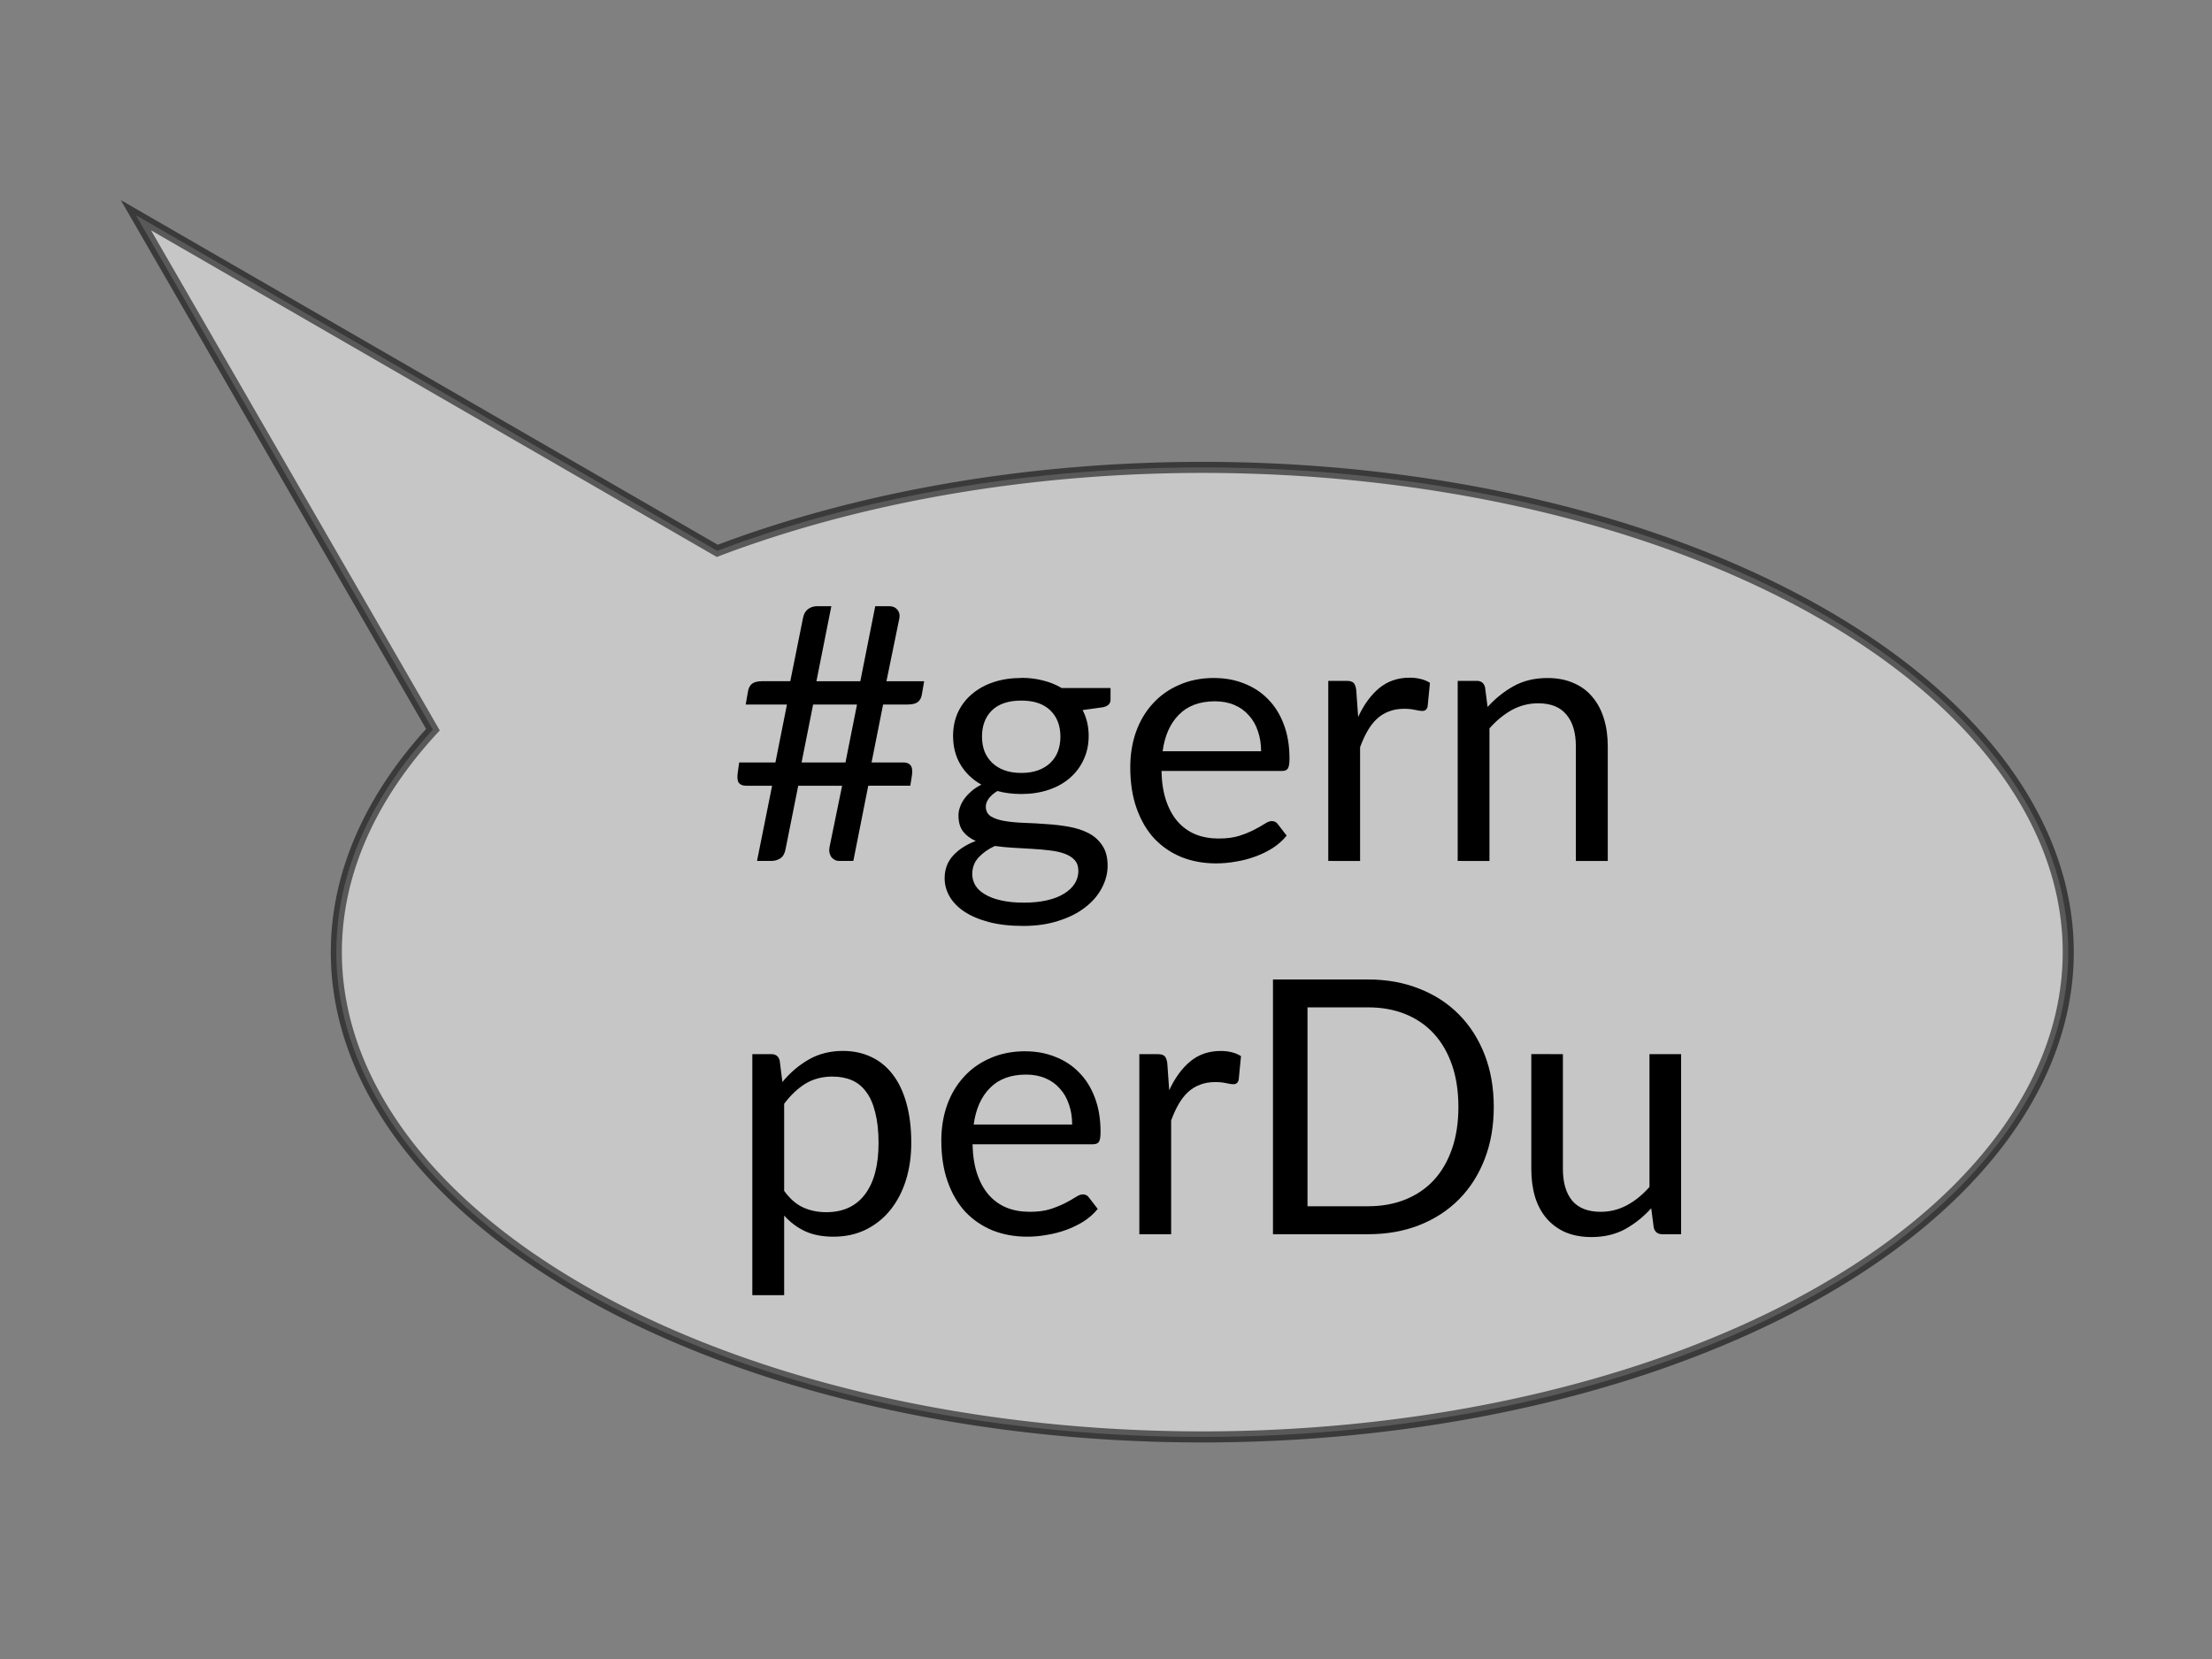 <?xml version="1.0" encoding="UTF-8" standalone="no"?>
<!-- Created with Inkscape (http://www.inkscape.org/) -->

<svg
   width="200"
   height="150"
   viewBox="0 0 52.917 39.688"
   version="1.1"
   id="svg19286"
   inkscape:version="1.1.2 (0a00cf5339, 2022-02-04)"
   sodipodi:docname="gernperdu.svg"
   xmlns:inkscape="http://www.inkscape.org/namespaces/inkscape"
   xmlns:sodipodi="http://sodipodi.sourceforge.net/DTD/sodipodi-0.dtd"
   xmlns="http://www.w3.org/2000/svg"
   xmlns:svg="http://www.w3.org/2000/svg">
  <rect x="0" y="0" width="52.917" height="39.688" fill="#808080" stroke="none"/>
  <sodipodi:namedview
     id="namedview19288"
     pagecolor="#ffffff"
     bordercolor="#666666"
     borderopacity="1.0"
     inkscape:pageshadow="2"
     inkscape:pageopacity="0.0"
     inkscape:pagecheckerboard="0"
     inkscape:document-units="mm"
     showgrid="false"
     units="px"
     inkscape:zoom="1.6032514"
     inkscape:cx="234.21155"
     inkscape:cy="137.53301"
     inkscape:window-width="1850"
     inkscape:window-height="1016"
     inkscape:window-x="70"
     inkscape:window-y="27"
     inkscape:window-maximized="1"
     inkscape:current-layer="layer1" />
  <defs
     id="defs19283" />
  <g
     inkscape:label="Layer 1"
     inkscape:groupmode="layer"
     id="layer1">
    <path
       id="path1462"
       style="fill:#ffffff;fill-opacity:1;stroke:#000003;stroke-width:0.265;stroke-linecap:round;stroke-miterlimit:4;stroke-dasharray:none;opacity:0.55"
       d="M 3.251,5.148 10.357,17.456 a 20.716,11.597 0 0 0 -2.311,5.322 20.716,11.597 0 0 0 20.716,11.597 20.716,11.597 0 0 0 20.716,-11.597 20.716,11.597 0 0 0 -20.716,-11.597 20.716,11.597 0 0 0 -11.603,1.997 z" />
    <g
       aria-label="#gern
perDu"
       id="text6590"
       style="font-size:8.505px;line-height:1.05;font-family:Lato;-inkscape-font-specification:Lato;letter-spacing:0px;word-spacing:0px;stroke-width:0.213">
      <path
         d="m 20.771,18.797 -0.357,1.799 h -0.344 q -0.055,0 -0.102,-0.026 -0.047,-0.026 -0.081,-0.068 -0.03,-0.043 -0.043,-0.102 -0.013,-0.06 0,-0.132 l 0.302,-1.471 h -1.05 l -0.302,1.51 q -0.026,0.157 -0.123,0.225 -0.098,0.064 -0.221,0.064 h -0.34 l 0.361,-1.799 H 17.849 q -0.119,0 -0.174,-0.068 -0.051,-0.072 -0.026,-0.247 l 0.034,-0.242 h 0.867 l 0.276,-1.386 h -0.987 l 0.055,-0.315 q 0.021,-0.123 0.098,-0.183 0.081,-0.06 0.242,-0.06 h 0.672 l 0.306,-1.522 q 0.026,-0.128 0.115,-0.2 0.094,-0.072 0.221,-0.072 h 0.34 l -0.357,1.795 h 1.05 l 0.357,-1.795 h 0.336 q 0.123,0 0.191,0.081 0.072,0.081 0.051,0.204 l -0.31,1.51 h 0.902 l -0.055,0.319 q -0.021,0.123 -0.102,0.183 -0.077,0.055 -0.238,0.055 h -0.587 l -0.276,1.386 h 0.761 q 0.123,0 0.174,0.072 0.055,0.068 0.03,0.242 l -0.038,0.242 z m -1.595,-0.557 h 1.05 l 0.276,-1.386 h -1.05 z"
         id="path19970" />
      <path
         d="m 24.432,16.216 q 0.281,0 0.523,0.064 0.242,0.06 0.442,0.179 H 26.567 v 0.281 q 0,0.14 -0.179,0.179 l -0.489,0.068 q 0.145,0.276 0.145,0.617 0,0.315 -0.123,0.574 -0.119,0.255 -0.332,0.438 -0.213,0.183 -0.51,0.281 -0.298,0.098 -0.646,0.098 -0.306,0 -0.574,-0.072 -0.136,0.085 -0.208,0.183 -0.068,0.098 -0.068,0.191 0,0.153 0.123,0.234 0.128,0.077 0.332,0.111 0.204,0.034 0.464,0.043 0.264,0.009 0.536,0.03 0.276,0.017 0.536,0.064 0.264,0.047 0.468,0.153 0.204,0.106 0.327,0.293 0.128,0.187 0.128,0.485 0,0.276 -0.14,0.536 -0.136,0.259 -0.395,0.459 -0.259,0.204 -0.638,0.323 -0.374,0.123 -0.846,0.123 -0.472,0 -0.825,-0.094 -0.353,-0.094 -0.587,-0.251 -0.234,-0.157 -0.353,-0.366 -0.115,-0.204 -0.115,-0.429 0,-0.319 0.2,-0.54 0.2,-0.221 0.544,-0.353 -0.191,-0.085 -0.302,-0.225 -0.111,-0.145 -0.111,-0.387 0,-0.094 0.034,-0.191 0.034,-0.102 0.102,-0.2 0.072,-0.098 0.174,-0.187 0.102,-0.089 0.238,-0.157 -0.319,-0.179 -0.498,-0.476 -0.179,-0.298 -0.179,-0.689 0,-0.315 0.119,-0.57 0.123,-0.259 0.34,-0.438 0.217,-0.183 0.515,-0.281 0.302,-0.098 0.659,-0.098 z m 1.365,4.614 q 0,-0.157 -0.089,-0.255 -0.089,-0.098 -0.242,-0.153 -0.149,-0.055 -0.349,-0.077 -0.2,-0.026 -0.425,-0.038 -0.221,-0.013 -0.451,-0.026 -0.23,-0.013 -0.442,-0.043 -0.238,0.111 -0.391,0.276 -0.149,0.166 -0.149,0.395 0,0.145 0.072,0.268 0.077,0.128 0.23,0.217 0.153,0.094 0.383,0.145 0.234,0.055 0.549,0.055 0.306,0 0.549,-0.055 0.242,-0.055 0.408,-0.157 0.17,-0.102 0.259,-0.242 0.089,-0.14 0.089,-0.31 z M 24.432,18.491 q 0.23,0 0.404,-0.064 0.174,-0.064 0.293,-0.179 0.119,-0.115 0.179,-0.272 0.06,-0.162 0.06,-0.353 0,-0.395 -0.242,-0.629 Q 24.887,16.76 24.432,16.76 q -0.459,0 -0.702,0.234 -0.238,0.234 -0.238,0.629 0,0.191 0.06,0.353 0.064,0.157 0.183,0.272 0.119,0.115 0.293,0.179 0.174,0.064 0.404,0.064 z"
         id="path19972" />
      <path
         d="m 29.05,16.22 q 0.387,0 0.714,0.132 0.332,0.128 0.57,0.374 0.242,0.242 0.378,0.604 0.136,0.357 0.136,0.816 0,0.179 -0.038,0.238 -0.038,0.06 -0.145,0.06 h -2.879 q 0.009,0.408 0.111,0.71 0.102,0.302 0.281,0.506 0.179,0.2 0.425,0.302 0.247,0.098 0.553,0.098 0.285,0 0.489,-0.064 0.208,-0.068 0.357,-0.145 0.149,-0.077 0.247,-0.14 0.102,-0.068 0.174,-0.068 0.094,0 0.145,0.072 l 0.213,0.276 q -0.14,0.17 -0.336,0.298 -0.196,0.123 -0.421,0.204 -0.221,0.081 -0.459,0.119 -0.238,0.043 -0.472,0.043 -0.447,0 -0.825,-0.149 -0.374,-0.153 -0.651,-0.442 -0.272,-0.293 -0.425,-0.723 -0.153,-0.429 -0.153,-0.987 0,-0.451 0.136,-0.842 0.14,-0.391 0.4,-0.676 0.259,-0.289 0.634,-0.451 0.374,-0.166 0.842,-0.166 z m 0.017,0.557 q -0.549,0 -0.863,0.319 -0.315,0.315 -0.391,0.876 h 2.356 q 0,-0.264 -0.077,-0.481 -0.072,-0.221 -0.217,-0.378 -0.14,-0.162 -0.344,-0.247 -0.204,-0.089 -0.464,-0.089 z"
         id="path19974" />
      <path
         d="m 31.776,20.596 v -4.308 h 0.434 q 0.123,0 0.17,0.047 0.047,0.047 0.064,0.162 l 0.047,0.655 q 0.204,-0.442 0.502,-0.689 0.302,-0.251 0.731,-0.251 0.136,0 0.259,0.03 0.128,0.03 0.225,0.094 l -0.055,0.566 q -0.026,0.106 -0.128,0.106 -0.06,0 -0.174,-0.026 -0.115,-0.026 -0.259,-0.026 -0.204,0 -0.366,0.064 -0.162,0.06 -0.289,0.179 -0.123,0.115 -0.221,0.285 -0.098,0.17 -0.179,0.391 v 2.722 z"
         id="path19976" />
      <path
         d="m 34.872,20.596 v -4.308 h 0.455 q 0.162,0 0.2,0.157 l 0.06,0.468 q 0.281,-0.31 0.629,-0.502 0.349,-0.191 0.804,-0.191 0.353,0 0.621,0.119 0.272,0.115 0.451,0.332 0.183,0.213 0.276,0.515 0.094,0.302 0.094,0.668 v 2.743 H 37.699 v -2.743 q 0,-0.489 -0.225,-0.757 -0.221,-0.272 -0.676,-0.272 -0.34,0 -0.634,0.162 -0.289,0.162 -0.532,0.438 v 3.172 z"
         id="path19978" />
      <path
         d="m 17.998,30.984 v -5.766 h 0.455 q 0.162,0 0.2,0.157 l 0.064,0.51 q 0.276,-0.336 0.634,-0.54 0.357,-0.204 0.816,-0.204 0.374,0 0.676,0.145 0.302,0.14 0.515,0.421 0.213,0.276 0.327,0.689 0.115,0.412 0.115,0.948 0,0.476 -0.128,0.889 -0.128,0.408 -0.37,0.71 -0.238,0.298 -0.587,0.472 -0.344,0.17 -0.778,0.17 -0.395,0 -0.68,-0.132 -0.281,-0.132 -0.498,-0.374 v 1.905 z m 1.922,-5.23 q -0.37,0 -0.651,0.17 -0.276,0.17 -0.51,0.481 v 2.084 q 0.204,0.281 0.451,0.395 0.251,0.115 0.557,0.115 0.604,0 0.927,-0.429 0.323,-0.429 0.323,-1.225 0,-0.421 -0.077,-0.723 -0.072,-0.302 -0.213,-0.493 -0.14,-0.196 -0.344,-0.285 -0.204,-0.089 -0.464,-0.089 z"
         id="path19980" />
      <path
         d="m 24.53,25.15 q 0.387,0 0.714,0.132 0.332,0.128 0.57,0.374 0.242,0.242 0.378,0.604 0.136,0.357 0.136,0.816 0,0.179 -0.038,0.238 -0.038,0.06 -0.145,0.06 h -2.879 q 0.009,0.408 0.111,0.71 0.102,0.302 0.281,0.506 0.179,0.2 0.425,0.302 0.247,0.098 0.553,0.098 0.285,0 0.489,-0.064 0.208,-0.068 0.357,-0.145 0.149,-0.077 0.247,-0.14 0.102,-0.068 0.174,-0.068 0.094,0 0.145,0.072 l 0.213,0.276 q -0.14,0.17 -0.336,0.298 -0.196,0.123 -0.421,0.204 -0.221,0.081 -0.459,0.119 -0.238,0.043 -0.472,0.043 -0.447,0 -0.825,-0.149 -0.374,-0.153 -0.651,-0.442 -0.272,-0.293 -0.425,-0.723 -0.153,-0.429 -0.153,-0.987 0,-0.451 0.136,-0.842 0.14,-0.391 0.4,-0.676 0.259,-0.289 0.634,-0.451 0.374,-0.166 0.842,-0.166 z m 0.017,0.557 q -0.549,0 -0.863,0.319 -0.315,0.315 -0.391,0.876 h 2.356 q 0,-0.264 -0.077,-0.481 -0.072,-0.221 -0.217,-0.378 -0.14,-0.162 -0.344,-0.247 -0.204,-0.089 -0.464,-0.089 z"
         id="path19982" />
      <path
         d="m 27.256,29.526 v -4.308 h 0.434 q 0.123,0 0.17,0.047 0.047,0.047 0.064,0.162 l 0.047,0.655 q 0.204,-0.442 0.502,-0.689 0.302,-0.251 0.731,-0.251 0.136,0 0.259,0.03 0.128,0.03 0.225,0.094 l -0.055,0.566 q -0.026,0.106 -0.128,0.106 -0.06,0 -0.174,-0.026 -0.115,-0.026 -0.259,-0.026 -0.204,0 -0.366,0.064 -0.162,0.06 -0.289,0.179 -0.123,0.115 -0.221,0.285 -0.098,0.17 -0.179,0.391 v 2.722 z"
         id="path19984" />
      <path
         d="m 35.735,26.481 q 0,0.685 -0.217,1.246 -0.217,0.561 -0.612,0.961 -0.395,0.4 -0.953,0.621 -0.553,0.217 -1.225,0.217 h -2.275 V 23.432 h 2.275 q 0.672,0 1.225,0.221 0.557,0.217 0.953,0.621 0.395,0.4 0.612,0.961 0.217,0.561 0.217,1.246 z m -0.846,0 q 0,-0.561 -0.153,-1.004 -0.153,-0.442 -0.434,-0.748 -0.281,-0.306 -0.68,-0.468 -0.4,-0.162 -0.893,-0.162 h -1.45 v 4.758 h 1.45 q 0.493,0 0.893,-0.162 0.4,-0.162 0.68,-0.464 0.281,-0.306 0.434,-0.748 0.153,-0.442 0.153,-1.004 z"
         id="path19986" />
      <path
         d="m 37.389,25.218 v 2.747 q 0,0.489 0.221,0.757 0.225,0.268 0.685,0.268 0.332,0 0.625,-0.157 0.293,-0.157 0.54,-0.438 v -3.177 h 0.757 v 4.308 H 39.766 q -0.162,0 -0.204,-0.157 l -0.06,-0.464 q -0.281,0.31 -0.629,0.502 -0.349,0.187 -0.799,0.187 -0.353,0 -0.625,-0.115 -0.268,-0.119 -0.451,-0.332 -0.183,-0.213 -0.276,-0.515 -0.089,-0.302 -0.089,-0.668 v -2.747 z"
         id="path19988" />
    </g>
  </g>
</svg>
